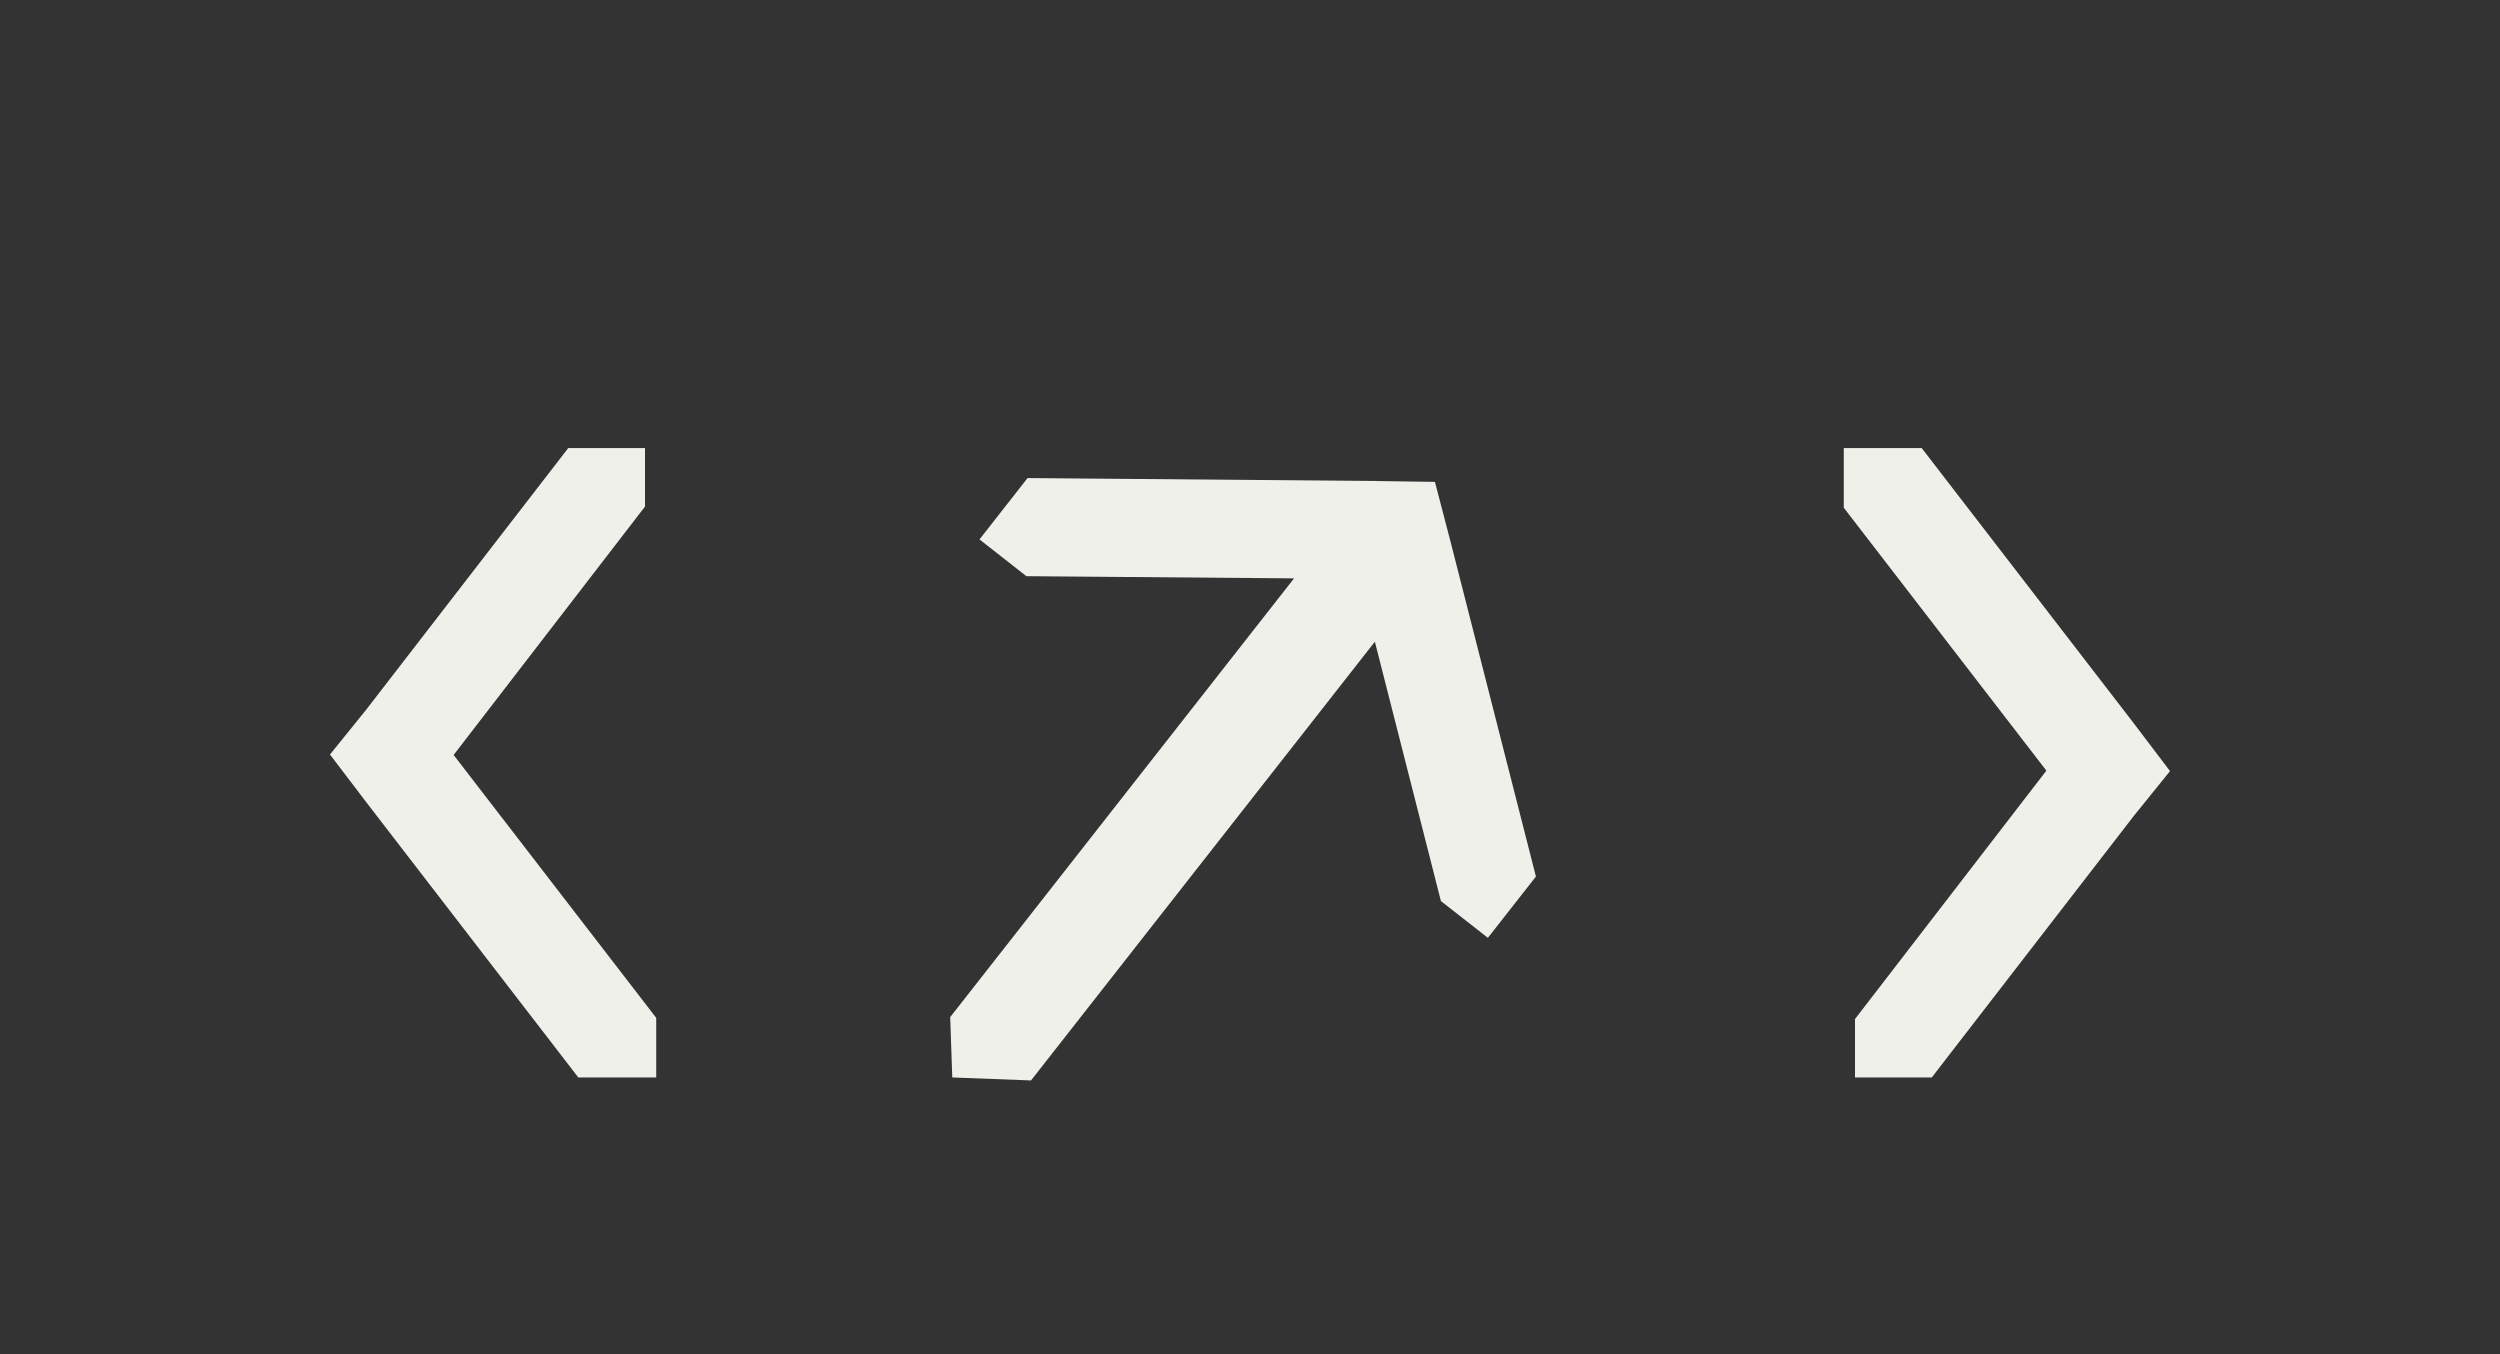 <svg viewBox="0 0 387.6 210" xmlns="http://www.w3.org/2000/svg" data-name="Capa 1" id="Capa_1">
  <rect x="0" y="0" width="387.6" height="210" fill="#333333" stroke="none"/>
  <defs>
    <style>
      .cls-1 {
        fill: #eff0ea;
      }
    </style>
  </defs>
  <polygon points="100 78.54 100 69.47 88.1 69.47 56.79 110.01 51.16 116.98 56.96 124.6 89.66 167.05 101.74 167.05 101.74 157.81 70.33 117.05 100 78.54" class="cls-1"></polygon>
  <polygon points="287.6 157.99 287.6 167.05 299.5 167.05 330.81 126.52 336.44 119.55 330.65 111.92 297.94 69.47 285.86 69.47 285.86 78.72 317.27 119.48 287.6 157.99" class="cls-1"></polygon>
  <polygon points="224.89 83.97 222.47 74.71 222.47 74.71 212.9 74.57 159.31 74.12 151.86 83.63 159.13 89.33 200.63 89.67 147.32 157.69 147.64 167.05 159.85 167.51 213.16 99.49 223.4 139.7 230.68 145.4 238.13 135.9 224.89 83.97" class="cls-1"></polygon>
</svg>
